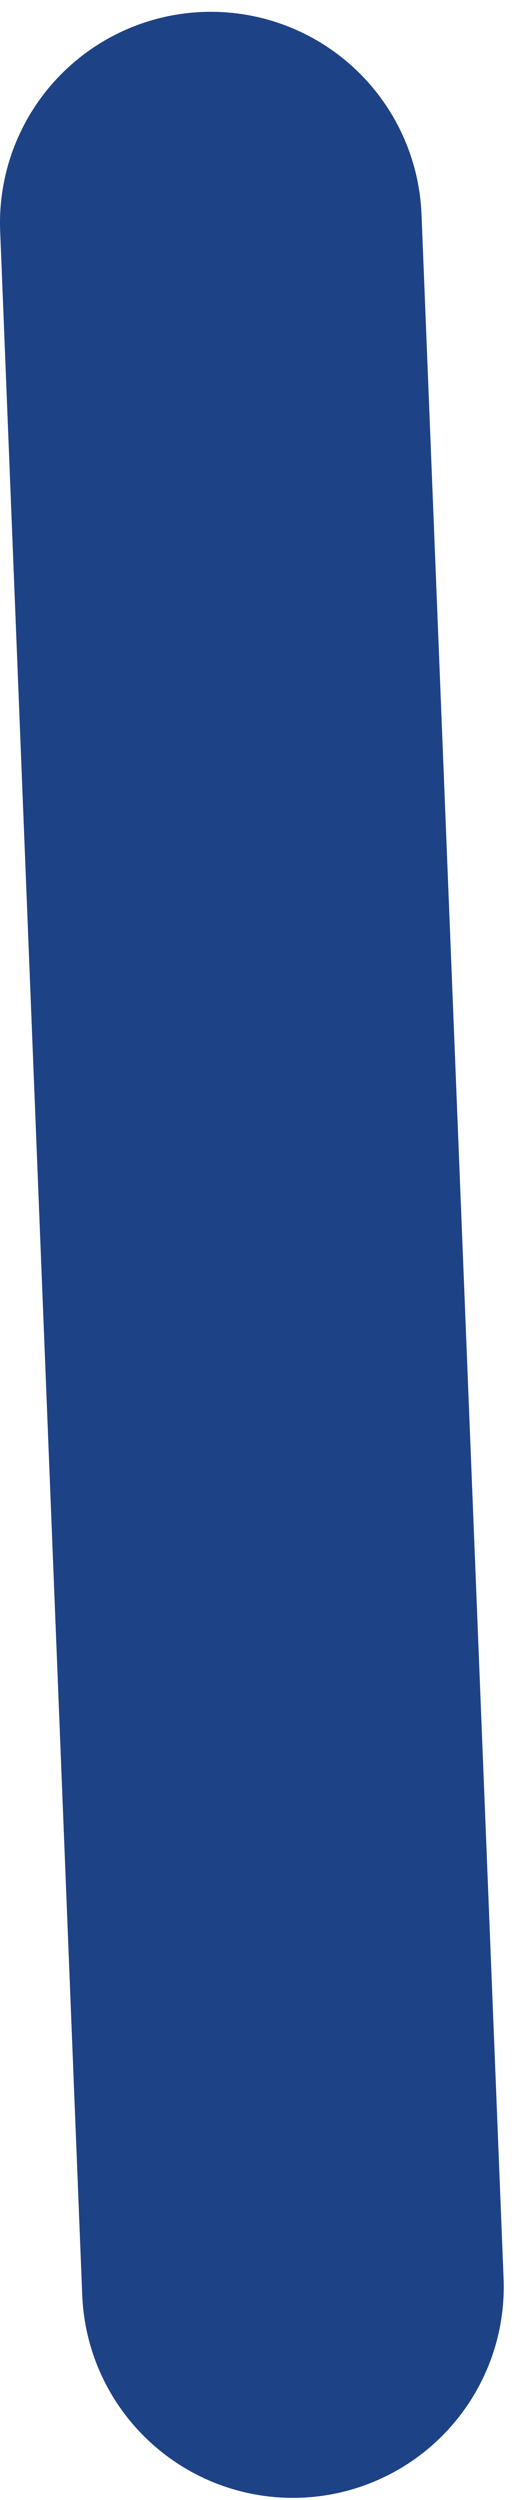 <?xml version="1.0" encoding="UTF-8"?>
<svg width="32px" height="154px" viewBox="0 0 32 154" version="1.1" xmlns="http://www.w3.org/2000/svg" xmlns:xlink="http://www.w3.org/1999/xlink">
    <!-- Generator: Sketch 61 (89581) - https://sketch.com -->
    <title>route-sea-havo-hbo</title>
    <desc>Created with Sketch.</desc>
    <g id="Page-1" stroke="none" stroke-width="1" fill="none" fill-rule="evenodd" stroke-linecap="round">
        <g id="globe" transform="translate(-1093, -694)" stroke="#1E4286" stroke-width="26">
            <g id="routes" transform="translate(191.169, 322.524)">
                <line x1="914.831" y1="385.203" x2="919.891" y2="512.342" id="route-sea-havo-hbo"></line>
            </g>
        </g>
    </g>
</svg>